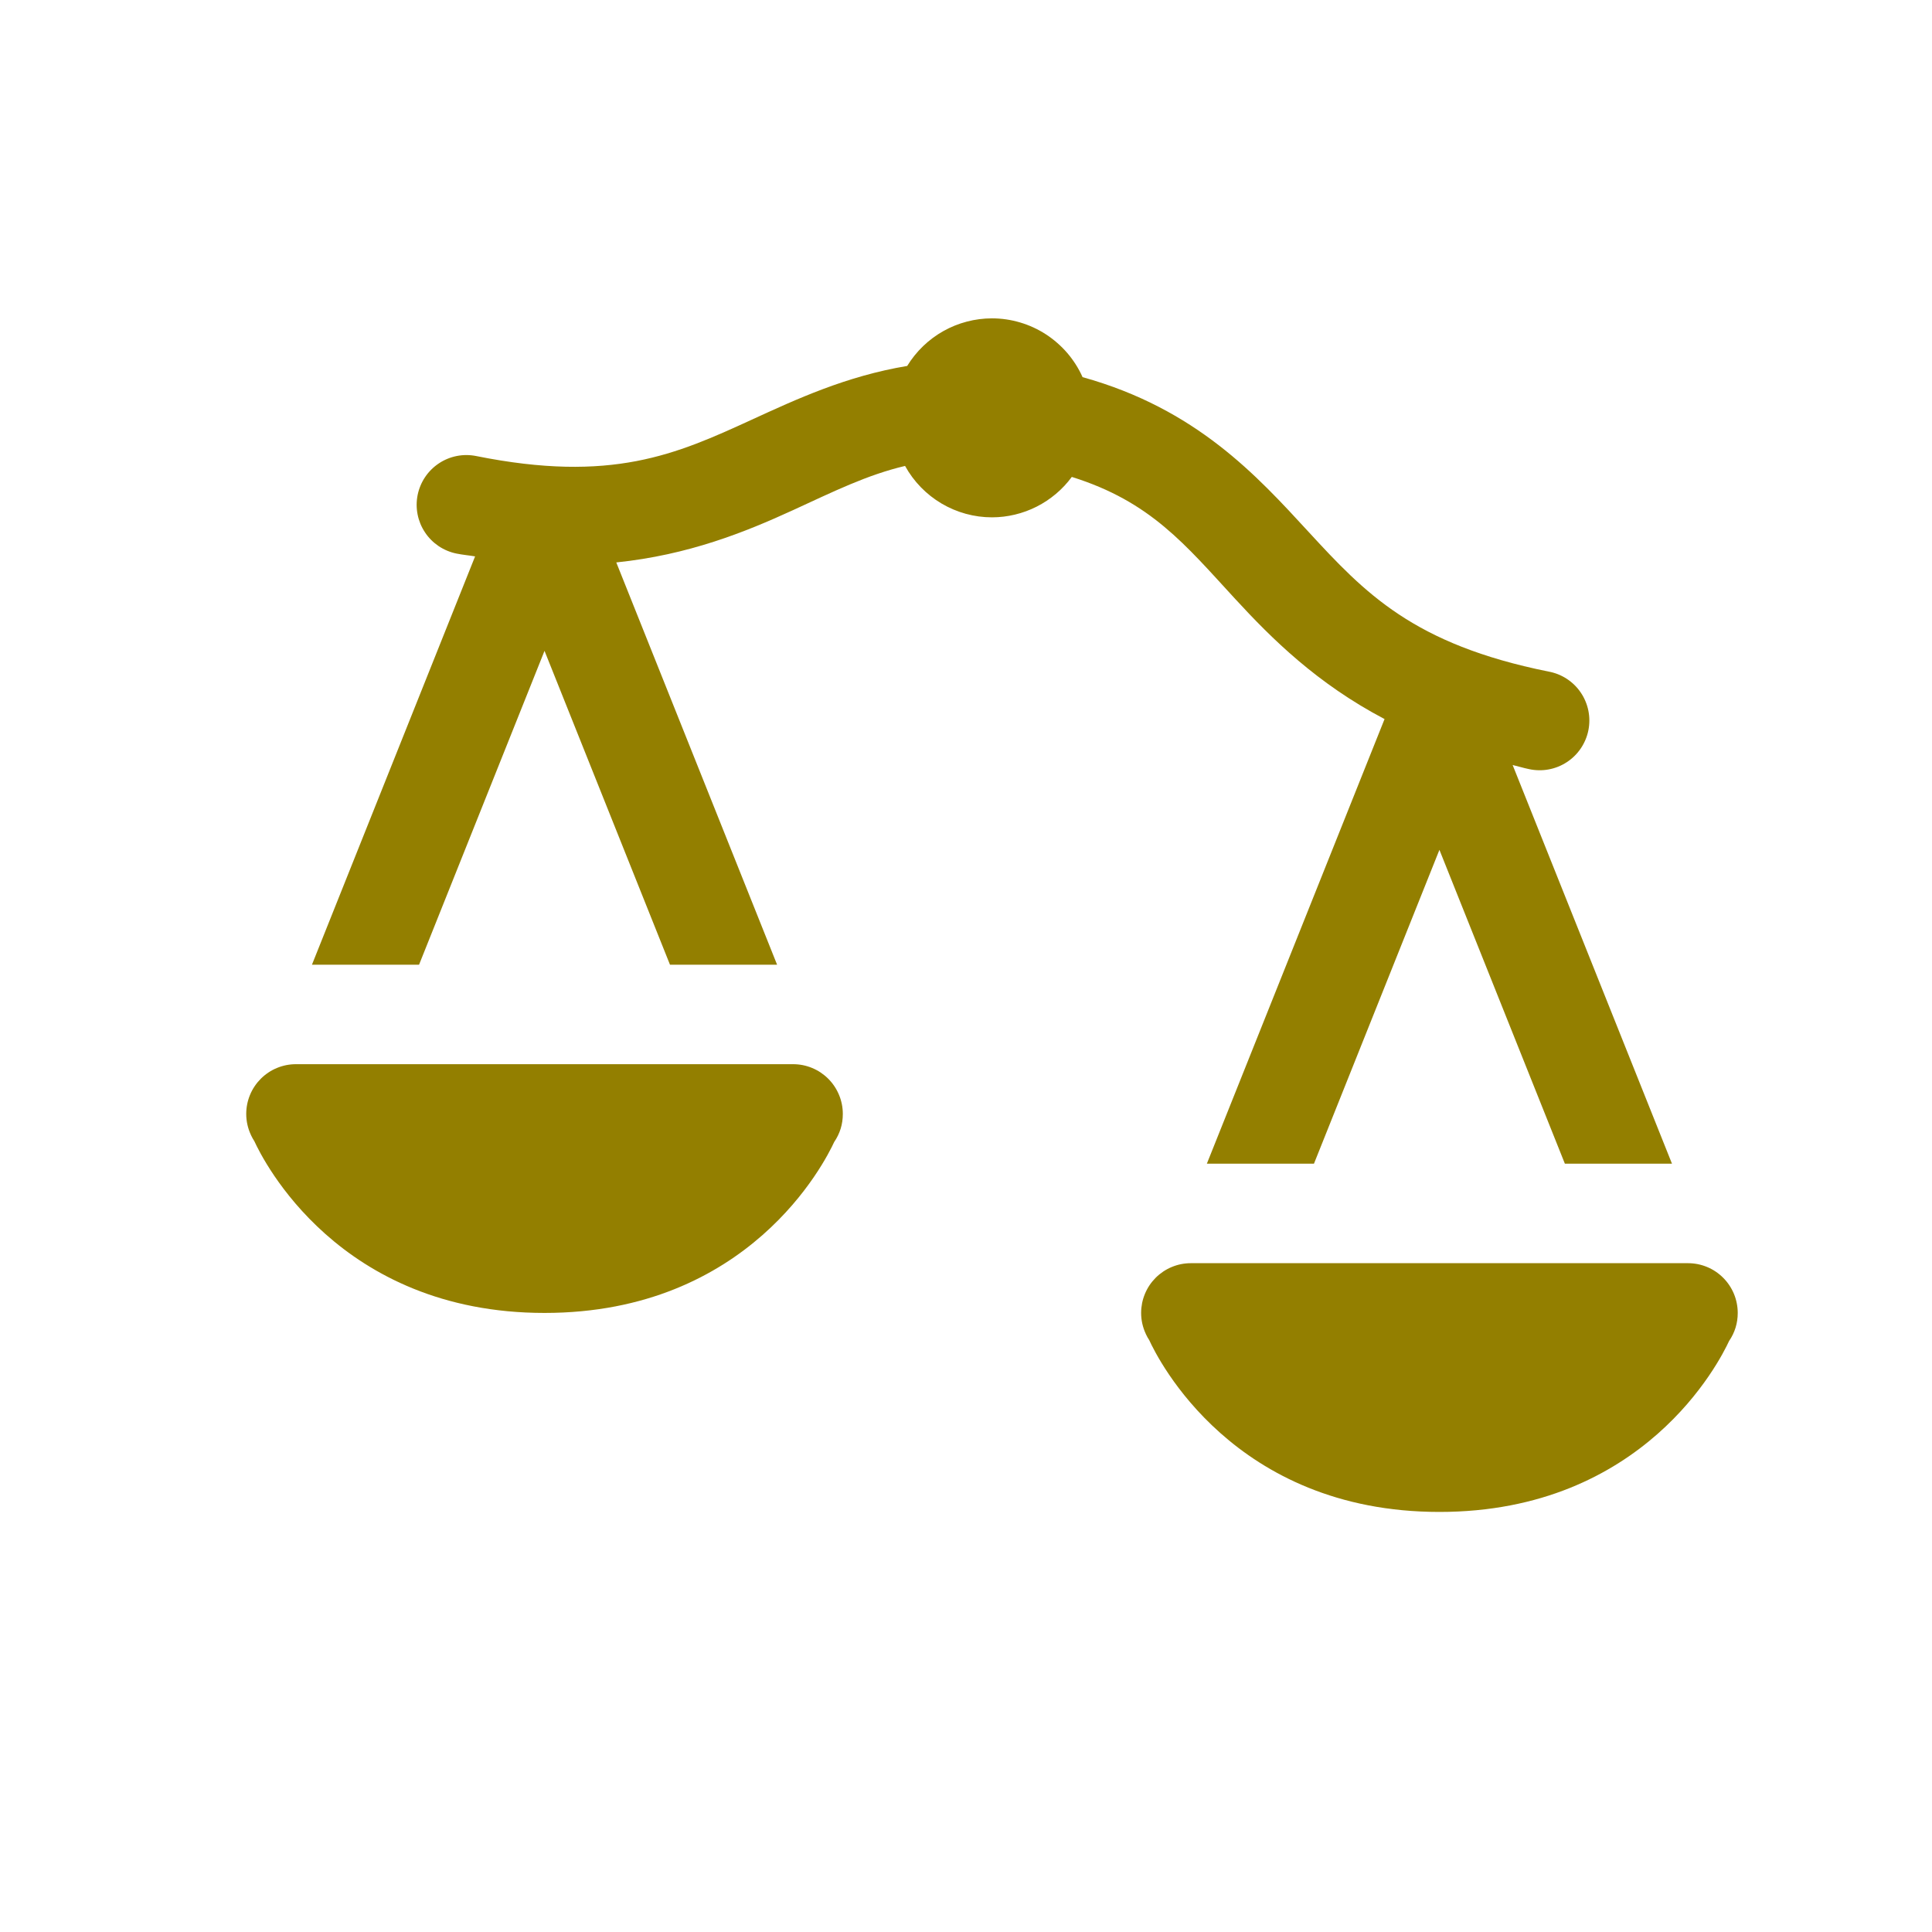 <svg xmlns="http://www.w3.org/2000/svg" xmlns:xlink="http://www.w3.org/1999/xlink" width="375" viewBox="0 0 375 375" height="375" preserveAspectRatio="xMidYMid meet"><defs><clipPath id="clip-0"><path d="M 47.793 61.715 L 337.293 61.715 L 337.293 293.465 L 47.793 293.465 Z M 47.793 61.715 " clip-rule="nonzero"></path></clipPath></defs><g clip-path="url(#clip-0)"><path fill="rgb(57.649%, 49.799%, 0%)" d="M 192.543 61.793 C 190.891 61.793 189.266 62.004 187.668 62.422 C 186.07 62.84 184.551 63.453 183.109 64.262 C 181.668 65.07 180.355 66.051 179.164 67.195 C 177.977 68.344 176.949 69.621 176.086 71.031 C 164.242 73 154.551 77.5 145.875 81.48 C 131.223 88.203 118.711 93.797 92.422 88.516 C 91.801 88.391 91.176 88.328 90.543 88.328 C 89.906 88.324 89.281 88.387 88.66 88.508 C 88.035 88.633 87.434 88.812 86.848 89.055 C 86.262 89.297 85.707 89.594 85.18 89.945 C 84.652 90.297 84.164 90.695 83.715 91.141 C 83.266 91.59 82.863 92.074 82.512 92.602 C 82.156 93.129 81.859 93.684 81.617 94.27 C 81.371 94.855 81.188 95.457 81.062 96.078 C 80.938 96.699 80.875 97.328 80.871 97.961 C 80.871 98.598 80.934 99.223 81.055 99.848 C 81.176 100.469 81.359 101.07 81.598 101.66 C 81.84 102.246 82.137 102.801 82.488 103.328 C 82.836 103.859 83.234 104.348 83.684 104.797 C 84.129 105.246 84.617 105.645 85.141 106 C 85.668 106.352 86.223 106.652 86.809 106.895 C 87.391 107.141 87.996 107.324 88.617 107.449 C 89.871 107.703 90.996 107.789 92.215 107.996 L 60.551 187.246 L 81.34 187.246 L 105.691 126.328 L 130.043 187.246 L 150.832 187.246 L 119.621 109.168 C 133.684 107.711 144.664 103.266 153.922 99.02 C 161.781 95.414 168.297 92.172 175.672 90.438 C 176.508 91.949 177.523 93.32 178.723 94.559 C 179.922 95.793 181.266 96.852 182.746 97.73 C 184.23 98.605 185.805 99.273 187.465 99.73 C 189.125 100.184 190.82 100.414 192.543 100.414 C 194.051 100.414 195.535 100.234 197.004 99.883 C 198.469 99.531 199.875 99.016 201.219 98.336 C 202.566 97.652 203.812 96.824 204.965 95.852 C 206.117 94.879 207.141 93.785 208.035 92.57 C 223.348 97.367 229.988 105.652 239.773 116.277 C 246.906 124.02 255.637 132.68 268.742 139.57 L 234.25 225.871 L 255.039 225.871 L 279.391 164.953 L 303.742 225.871 L 324.531 225.871 L 293.602 148.488 C 294.684 148.738 295.645 149.055 296.77 149.281 C 297.395 149.418 298.031 149.492 298.672 149.504 C 299.312 149.516 299.949 149.465 300.578 149.348 C 301.211 149.234 301.824 149.055 302.418 148.82 C 303.016 148.582 303.582 148.285 304.117 147.934 C 304.652 147.586 305.152 147.184 305.609 146.734 C 306.066 146.285 306.473 145.793 306.832 145.262 C 307.191 144.73 307.496 144.168 307.742 143.578 C 307.992 142.984 308.18 142.375 308.305 141.746 C 308.43 141.117 308.492 140.48 308.492 139.84 C 308.492 139.195 308.426 138.562 308.301 137.934 C 308.172 137.305 307.984 136.695 307.734 136.102 C 307.488 135.512 307.184 134.949 306.82 134.418 C 306.461 133.887 306.051 133.398 305.594 132.949 C 305.137 132.5 304.637 132.102 304.098 131.75 C 303.562 131.402 302.996 131.109 302.398 130.871 C 301.801 130.637 301.188 130.461 300.559 130.348 C 274.277 125.062 264.891 115.066 253.965 103.207 C 243.938 92.32 232.203 79.344 210.125 73.203 C 209.75 72.355 209.312 71.543 208.816 70.762 C 208.32 69.98 207.773 69.238 207.172 68.535 C 206.57 67.836 205.922 67.18 205.223 66.57 C 204.527 65.961 203.793 65.402 203.016 64.898 C 202.242 64.395 201.434 63.949 200.594 63.562 C 199.754 63.176 198.891 62.852 198.004 62.59 C 197.117 62.324 196.215 62.129 195.301 61.992 C 194.387 61.859 193.465 61.793 192.543 61.793 Z M 57.441 206.559 C 56.809 206.559 56.18 206.621 55.559 206.742 C 54.938 206.867 54.336 207.051 53.75 207.293 C 53.164 207.535 52.605 207.832 52.082 208.184 C 51.555 208.539 51.066 208.938 50.617 209.387 C 50.172 209.836 49.77 210.324 49.418 210.852 C 49.066 211.375 48.77 211.934 48.527 212.52 C 48.285 213.105 48.102 213.707 47.977 214.332 C 47.855 214.953 47.793 215.582 47.793 216.215 C 47.797 217.633 48.098 218.984 48.695 220.27 C 48.695 220.27 48.715 220.324 48.715 220.324 C 48.906 220.738 49.129 221.133 49.375 221.516 C 51 225.059 65.699 254.84 105.691 254.84 C 145.379 254.84 160.094 225.59 161.914 221.664 C 163.035 220.02 163.594 218.203 163.59 216.215 C 163.59 215.582 163.531 214.953 163.406 214.332 C 163.281 213.707 163.102 213.105 162.855 212.52 C 162.613 211.934 162.316 211.375 161.965 210.852 C 161.613 210.324 161.215 209.836 160.766 209.387 C 160.316 208.938 159.828 208.539 159.305 208.184 C 158.777 207.832 158.219 207.535 157.633 207.293 C 157.051 207.051 156.445 206.867 155.824 206.742 C 155.203 206.621 154.574 206.559 153.941 206.559 Z M 231.141 245.184 C 230.508 245.184 229.879 245.246 229.258 245.367 C 228.637 245.492 228.035 245.676 227.449 245.918 C 226.863 246.16 226.309 246.457 225.781 246.809 C 225.254 247.164 224.766 247.562 224.316 248.012 C 223.871 248.461 223.469 248.945 223.117 249.473 C 222.766 250 222.469 250.559 222.227 251.145 C 221.984 251.73 221.801 252.332 221.676 252.957 C 221.555 253.578 221.492 254.203 221.492 254.84 C 221.496 256.258 221.797 257.609 222.395 258.895 C 222.395 258.895 222.414 258.949 222.414 258.949 C 222.605 259.363 222.828 259.758 223.074 260.137 C 224.699 263.68 239.398 293.465 279.391 293.465 C 319.078 293.465 333.793 264.215 335.613 260.289 C 336.734 258.645 337.293 256.828 337.293 254.84 C 337.293 254.203 337.23 253.578 337.105 252.957 C 336.984 252.332 336.801 251.73 336.559 251.145 C 336.316 250.559 336.016 250 335.664 249.473 C 335.312 248.945 334.914 248.461 334.465 248.012 C 334.016 247.562 333.531 247.164 333.004 246.809 C 332.477 246.457 331.922 246.16 331.336 245.918 C 330.75 245.676 330.145 245.492 329.523 245.367 C 328.902 245.246 328.273 245.184 327.641 245.184 Z M 231.141 245.184 " fill-opacity="1" fill-rule="nonzero"></path></g></svg>